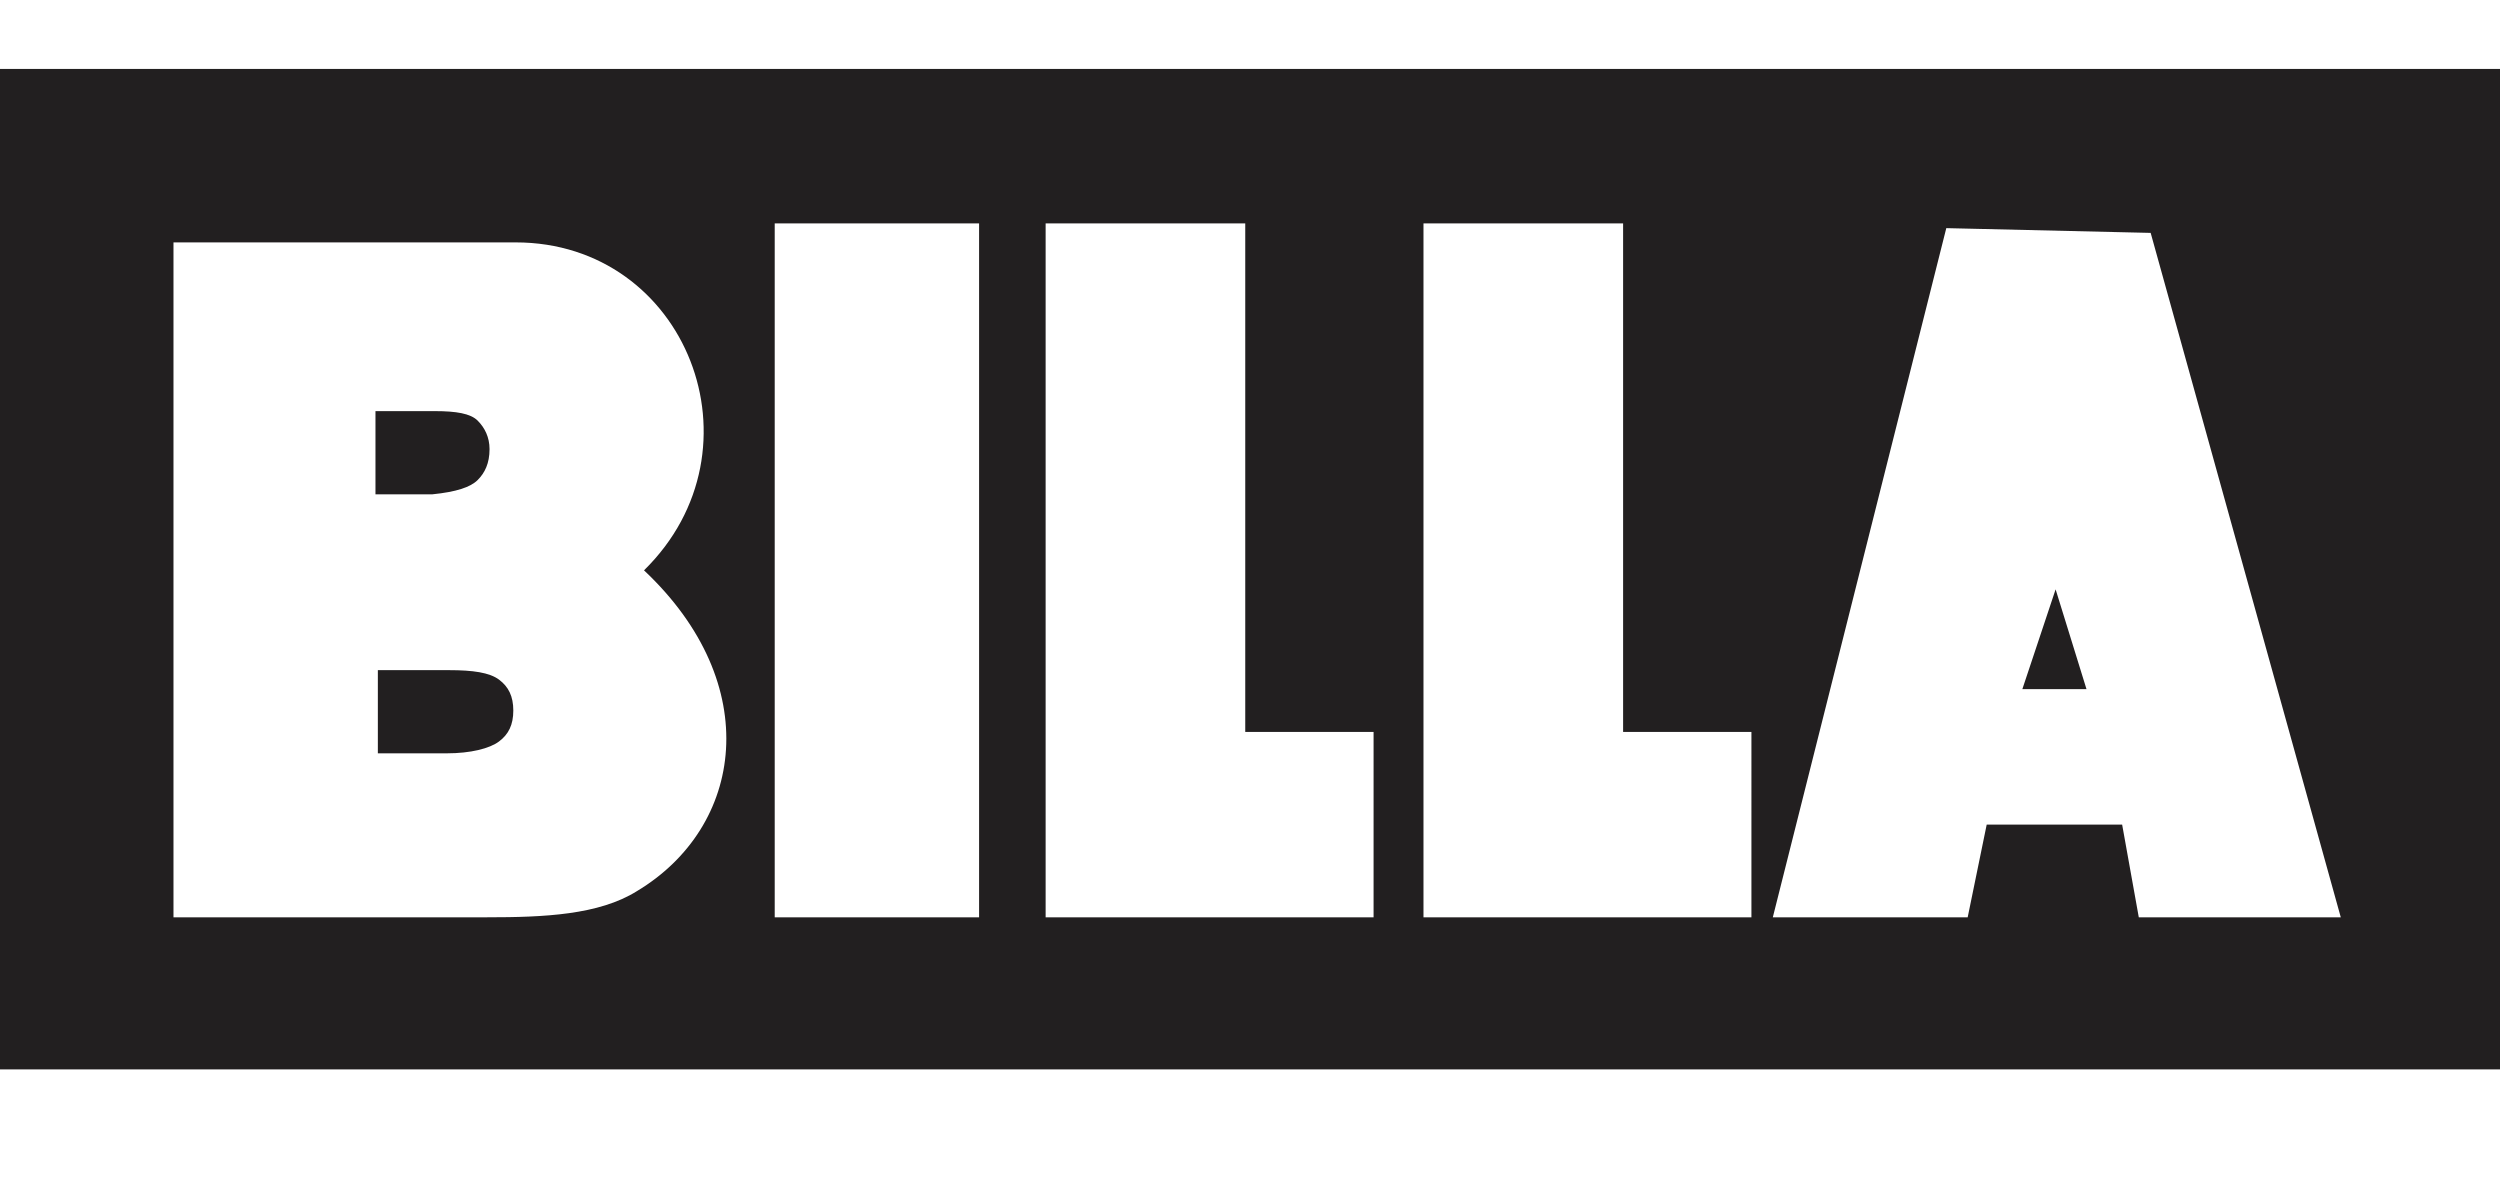 <?xml version="1.0" encoding="utf-8"?>
<!-- Generator: Adobe Illustrator 25.1.0, SVG Export Plug-In . SVG Version: 6.00 Build 0)  -->
<svg version="1.1" id="Vrstva_1" xmlns="http://www.w3.org/2000/svg" xmlns:xlink="http://www.w3.org/1999/xlink" x="0px" y="0px"
	 width="105.2px" height="49.7px" viewBox="0 0 105.2 49.7" style="enable-background:new 0 0 105.2 49.7;" xml:space="preserve">
<style type="text/css">
	.st0{fill-rule:evenodd;clip-rule:evenodd;fill:#221F20;}
</style>
<g>
	<polygon class="st0" points="85.1,29 87.8,29 86.5,24.8 	"/>
	<path class="st0" d="M21,28.6c-0.4-0.3-1.1-0.4-2.1-0.4h-3v3.5h2.9c1,0,1.8-0.2,2.2-0.5c0.4-0.3,0.6-0.7,0.6-1.3
		C21.6,29.3,21.4,28.9,21,28.6z"/>
	<path class="st0" d="M0,2.9V45h105.2V2.9H0z M26.8,37.5c-1.6,1-3.9,1.1-6.3,1.1H7.3V10.2h14.4c7.2,0,10.6,8.7,5.4,13.8
		C32.2,28.8,31.3,34.8,26.8,37.5z M41.2,38.6h-8.6V9.4h8.6V38.6z M57.8,38.6H44V9.4h8.4v21.4h5.4V38.6z M73.8,38.6H59.9V9.4h8.4
		v21.4h5.4V38.6z M90,38.6l-0.7-3.9h-5.7l-0.8,3.9h-8.2l7.3-29l8.6,0.2l8,28.8H90z"/>
	<path class="st0" d="M20.1,20.2c0.3-0.3,0.5-0.7,0.5-1.3c0-0.5-0.2-0.9-0.5-1.2c-0.3-0.3-0.9-0.4-1.8-0.4h-2.5v3.5h2.4
		C19.2,20.7,19.8,20.5,20.1,20.2z"/>
</g>
</svg>
